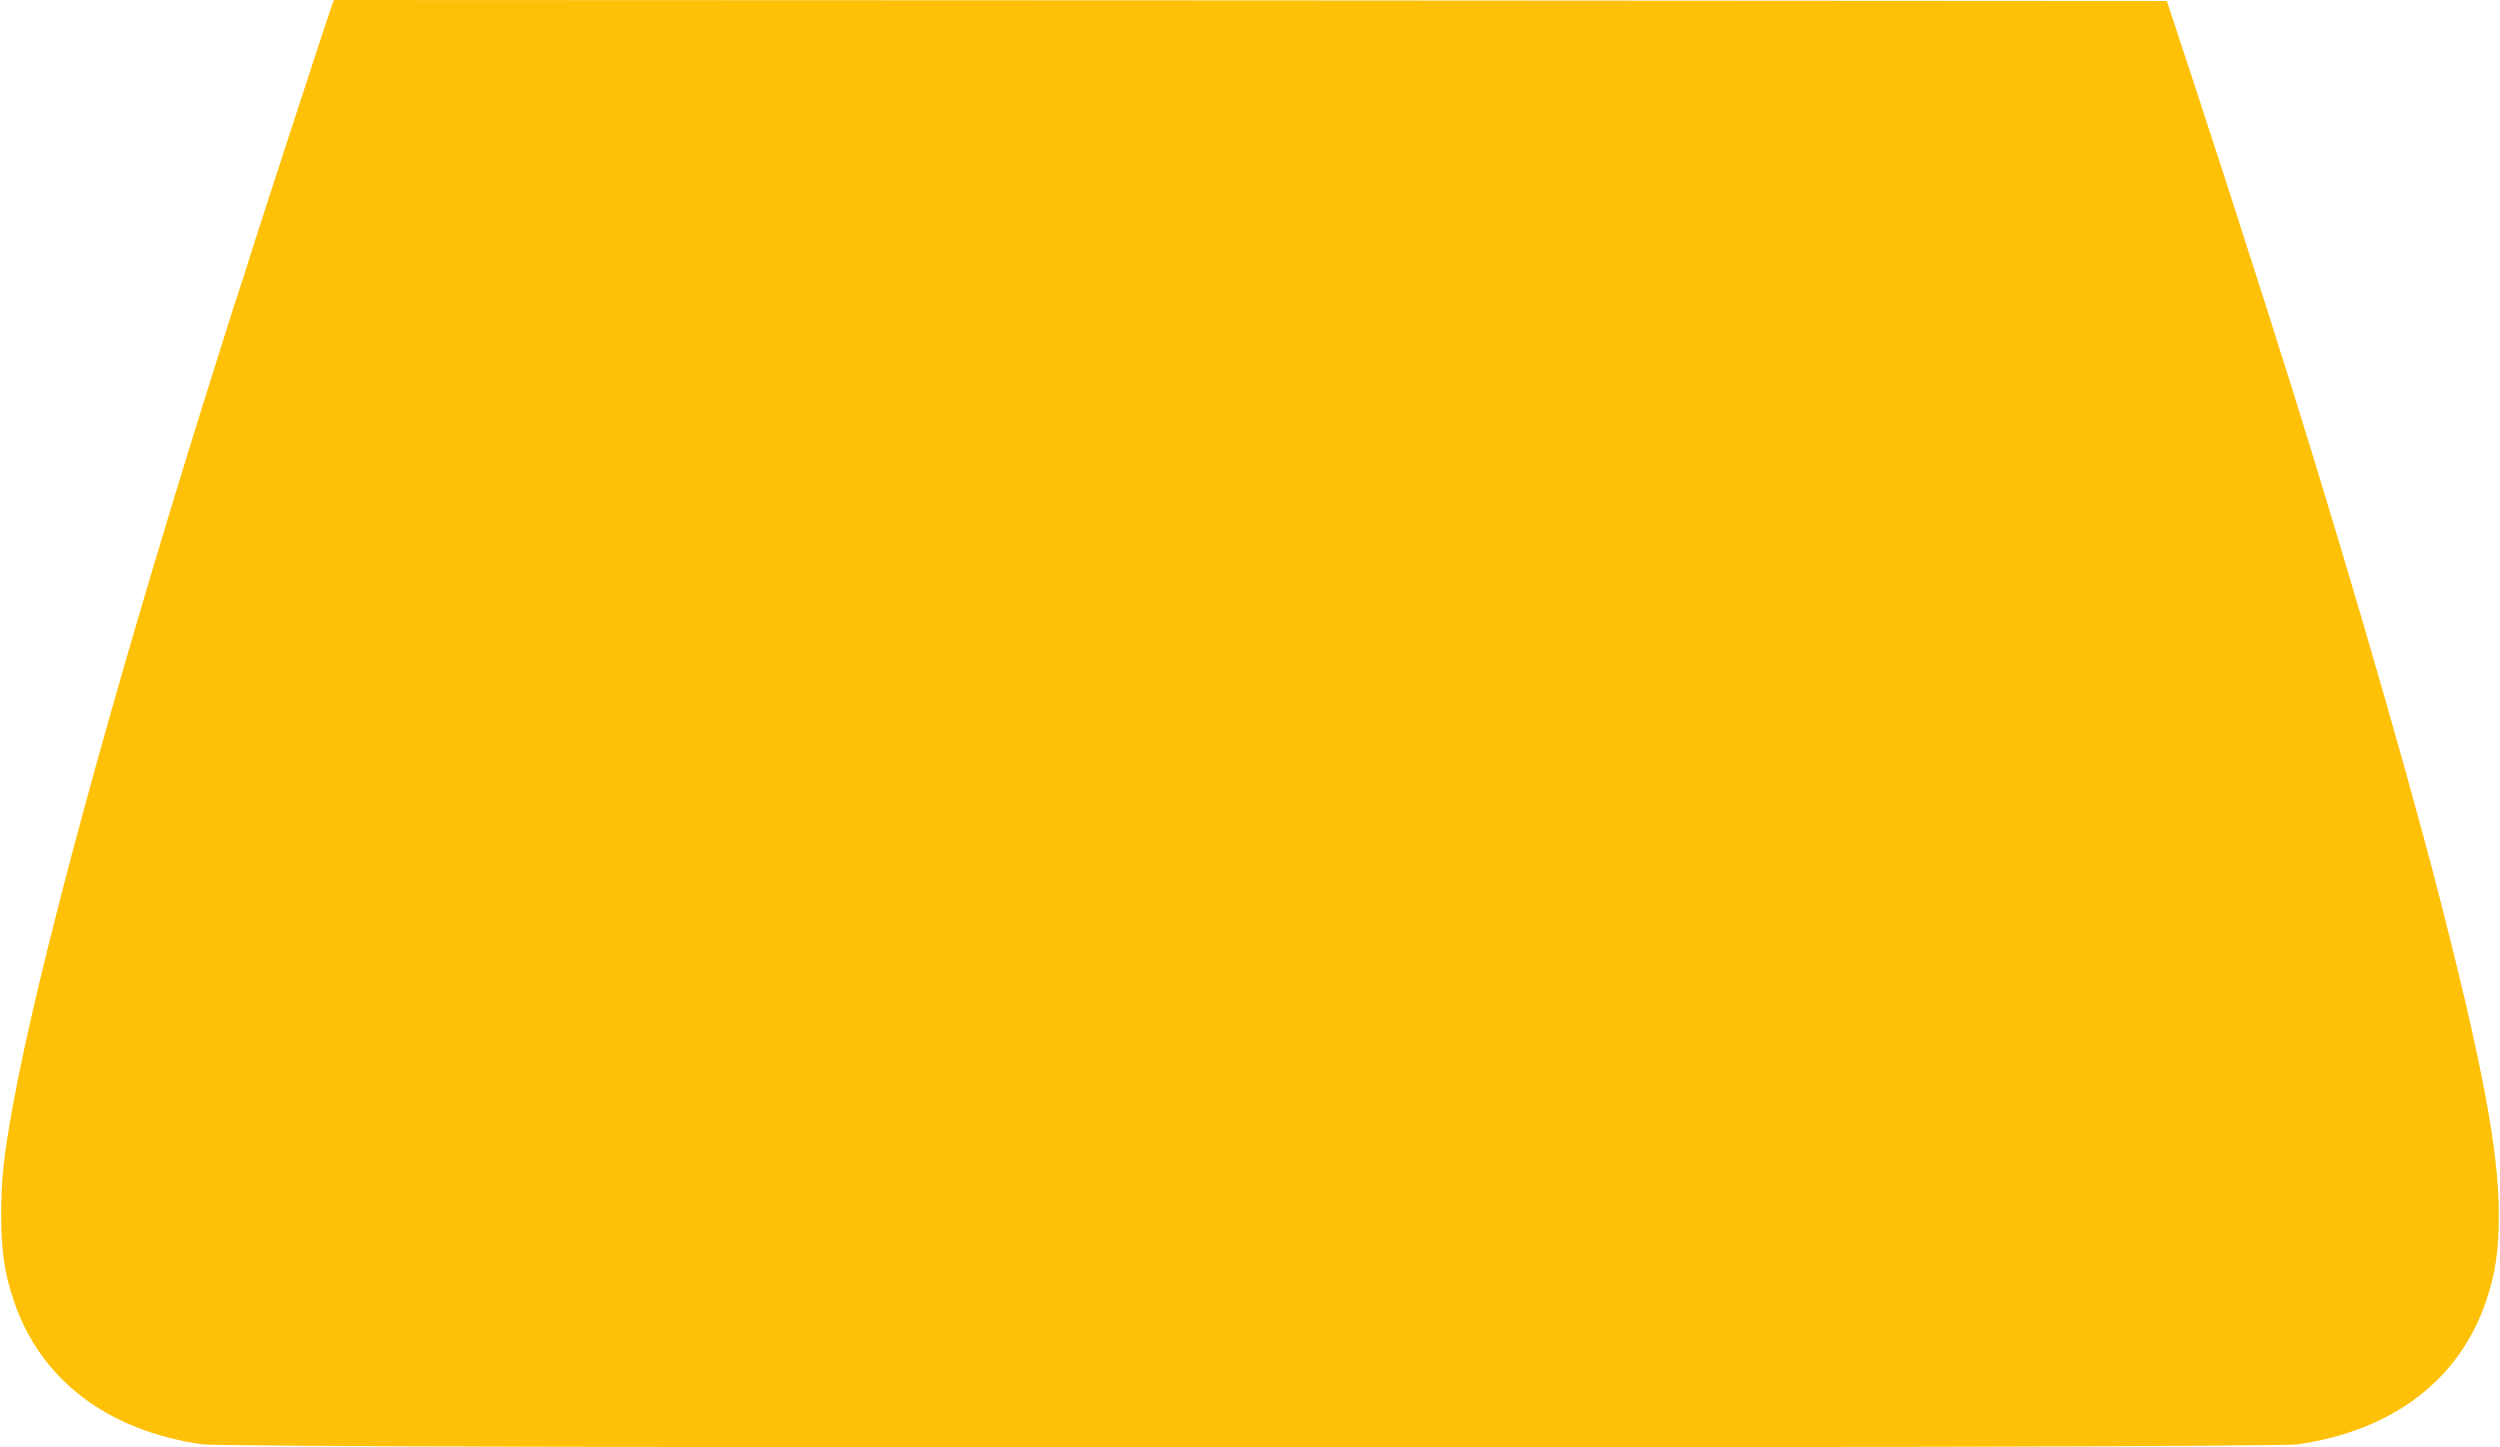 <?xml version="1.0" standalone="no"?>
<!DOCTYPE svg PUBLIC "-//W3C//DTD SVG 20010904//EN"
 "http://www.w3.org/TR/2001/REC-SVG-20010904/DTD/svg10.dtd">
<svg version="1.0" xmlns="http://www.w3.org/2000/svg"
 width="1280pt" height="741pt" viewBox="0 0 1280 741"
 preserveAspectRatio="xMidYMid meet">
<g transform="translate(0,741) scale(0.1,-0.1)"
fill="#ffc107" stroke="none">
<path d="M1701 7388 c-15 -40 -327 -996 -401 -1228 -39 -124 -75 -236 -80
-250 -9 -24 -70 -217 -179 -565 -475 -1518 -846 -2886 -975 -3595 -48 -265
-59 -369 -60 -555 0 -191 17 -306 66 -449 137 -402 479 -661 963 -731 151 -22
10579 -22 10730 0 484 70 826 329 963 731 49 143 66 258 66 449 -1 325 -85
772 -308 1638 -189 734 -550 1966 -864 2947 -22 69 -58 181 -80 250 -111 348
-203 631 -319 985 l-129 390 -4692 3 -4692 2 -9 -22z"/>
</g>
</svg>
